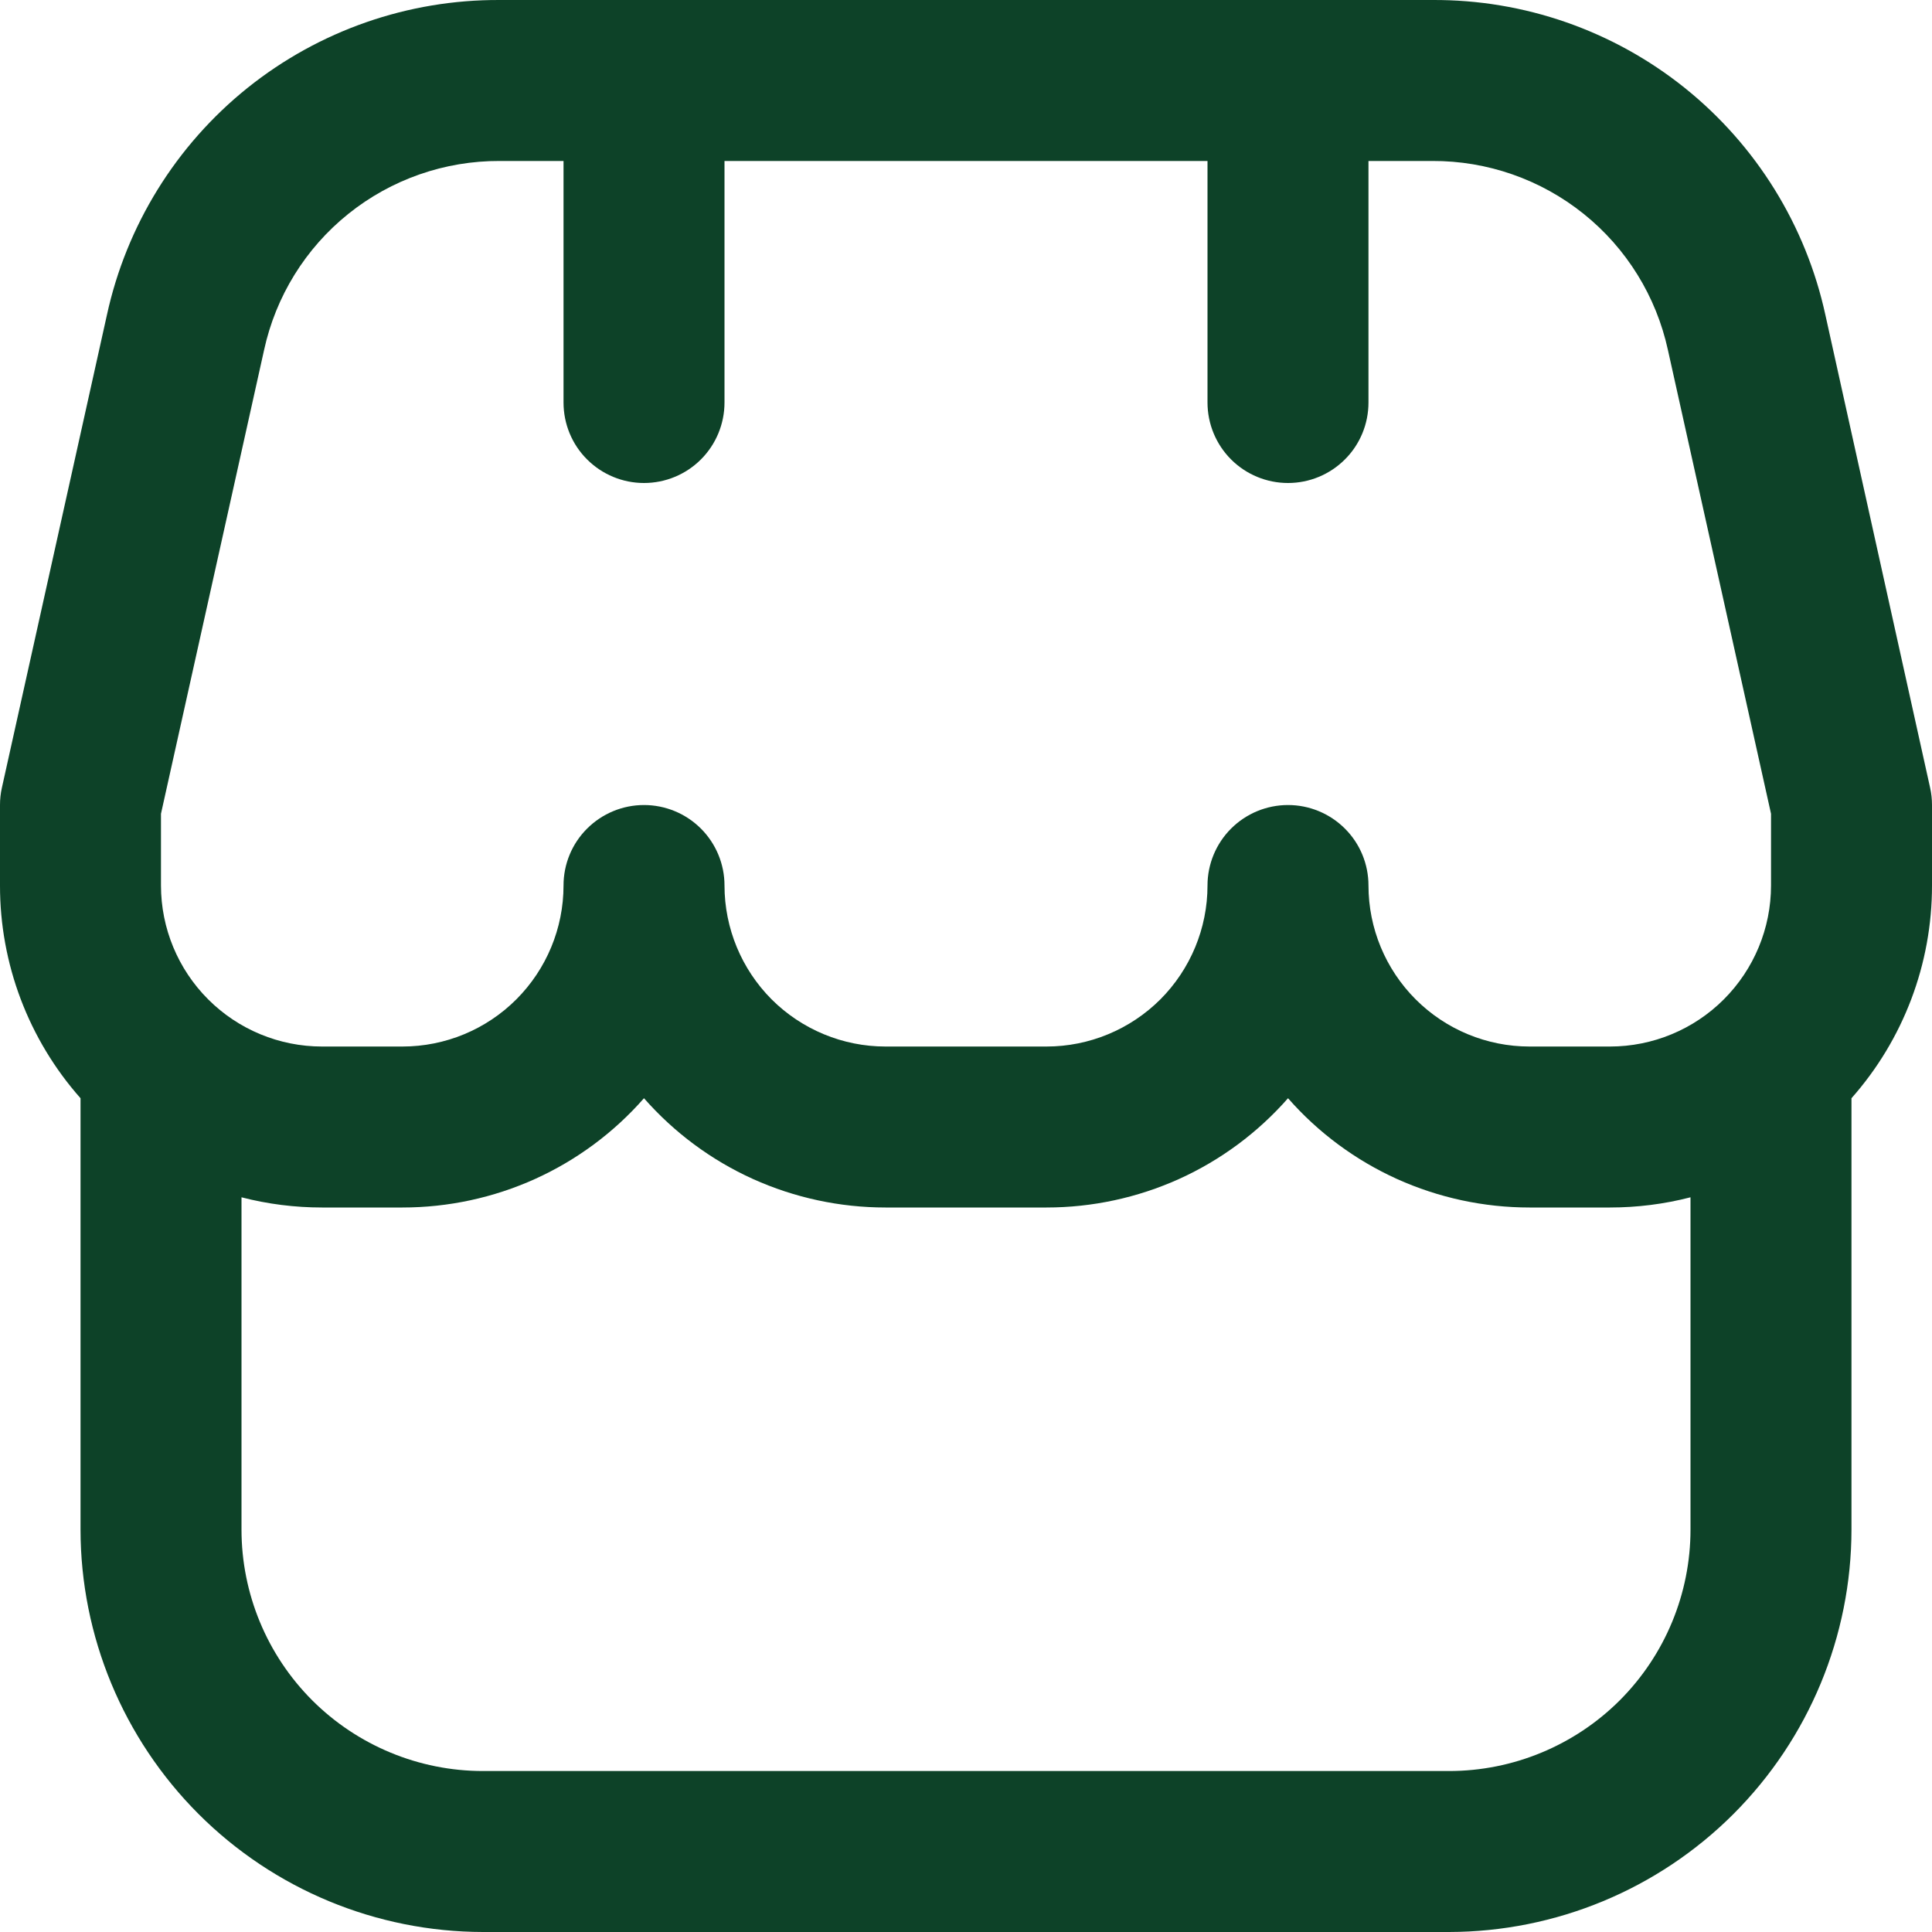 <?xml version="1.0" encoding="UTF-8"?> <svg xmlns="http://www.w3.org/2000/svg" width="25" height="25" viewBox="0 0 25 25" fill="none"><g clip-path="url(#clip0_29_31)"><path d="M25 10.417C25 10.341 24.992 10.265 24.975 10.191L23.621 4.078C23.369 2.918 22.726 1.88 21.8 1.137C20.874 0.395 19.721 -0.007 18.533 8.73842e-05H6.467C5.28 -0.006 4.128 0.396 3.202 1.138C2.277 1.881 1.635 2.919 1.383 4.078L0.025 10.191C0.008 10.265 -4.13124e-05 10.341 1.42646e-06 10.417V11.458C-0.001 12.473 0.37 13.452 1.042 14.211V19.792C1.043 21.173 1.593 22.496 2.569 23.473C3.545 24.449 4.869 24.998 6.25 25H18.75C20.131 24.998 21.455 24.449 22.431 23.473C23.407 22.496 23.957 21.173 23.958 19.792V14.211C24.63 13.452 25.001 12.473 25 11.458V10.417ZM2.083 10.53L3.417 4.53C3.568 3.835 3.953 3.212 4.508 2.767C5.064 2.321 5.755 2.08 6.467 2.083H7.292V5.208C7.292 5.485 7.401 5.75 7.597 5.945C7.792 6.14 8.057 6.25 8.333 6.25C8.61 6.25 8.875 6.14 9.07 5.945C9.265 5.75 9.375 5.485 9.375 5.208V2.083H15.625V5.208C15.625 5.485 15.735 5.75 15.93 5.945C16.125 6.14 16.39 6.25 16.667 6.25C16.943 6.25 17.208 6.14 17.403 5.945C17.599 5.75 17.708 5.485 17.708 5.208V2.083H18.533C19.245 2.08 19.936 2.321 20.492 2.767C21.047 3.212 21.432 3.835 21.583 4.53L22.917 10.53V11.458C22.917 12.011 22.697 12.541 22.306 12.932C21.916 13.322 21.386 13.542 20.833 13.542H19.792C19.239 13.542 18.709 13.322 18.319 12.932C17.928 12.541 17.708 12.011 17.708 11.458C17.708 11.182 17.599 10.917 17.403 10.722C17.208 10.527 16.943 10.417 16.667 10.417C16.39 10.417 16.125 10.527 15.93 10.722C15.735 10.917 15.625 11.182 15.625 11.458C15.625 12.011 15.405 12.541 15.015 12.932C14.624 13.322 14.094 13.542 13.542 13.542H11.458C10.906 13.542 10.376 13.322 9.985 12.932C9.595 12.541 9.375 12.011 9.375 11.458C9.375 11.182 9.265 10.917 9.07 10.722C8.875 10.527 8.61 10.417 8.333 10.417C8.057 10.417 7.792 10.527 7.597 10.722C7.401 10.917 7.292 11.182 7.292 11.458C7.292 12.011 7.072 12.541 6.681 12.932C6.291 13.322 5.761 13.542 5.208 13.542H4.167C3.614 13.542 3.084 13.322 2.694 12.932C2.303 12.541 2.083 12.011 2.083 11.458V10.53ZM18.75 22.917H6.25C5.421 22.917 4.626 22.587 4.04 22.002C3.454 21.415 3.125 20.621 3.125 19.792V15.493C3.465 15.581 3.815 15.625 4.167 15.625H5.208C5.8 15.625 6.385 15.499 6.923 15.256C7.462 15.012 7.943 14.656 8.333 14.211C8.724 14.656 9.204 15.012 9.743 15.256C10.282 15.499 10.867 15.625 11.458 15.625H13.542C14.133 15.625 14.718 15.499 15.257 15.256C15.796 15.012 16.276 14.656 16.667 14.211C17.057 14.656 17.538 15.012 18.077 15.256C18.616 15.499 19.2 15.625 19.792 15.625H20.833C21.185 15.625 21.535 15.581 21.875 15.493V19.792C21.875 20.621 21.546 21.415 20.96 22.002C20.374 22.587 19.579 22.917 18.75 22.917Z" fill="#0D4228"></path></g><defs><clipPath id="clip0_29_31"><rect width="25" height="25" fill="white"></rect></clipPath></defs></svg> 